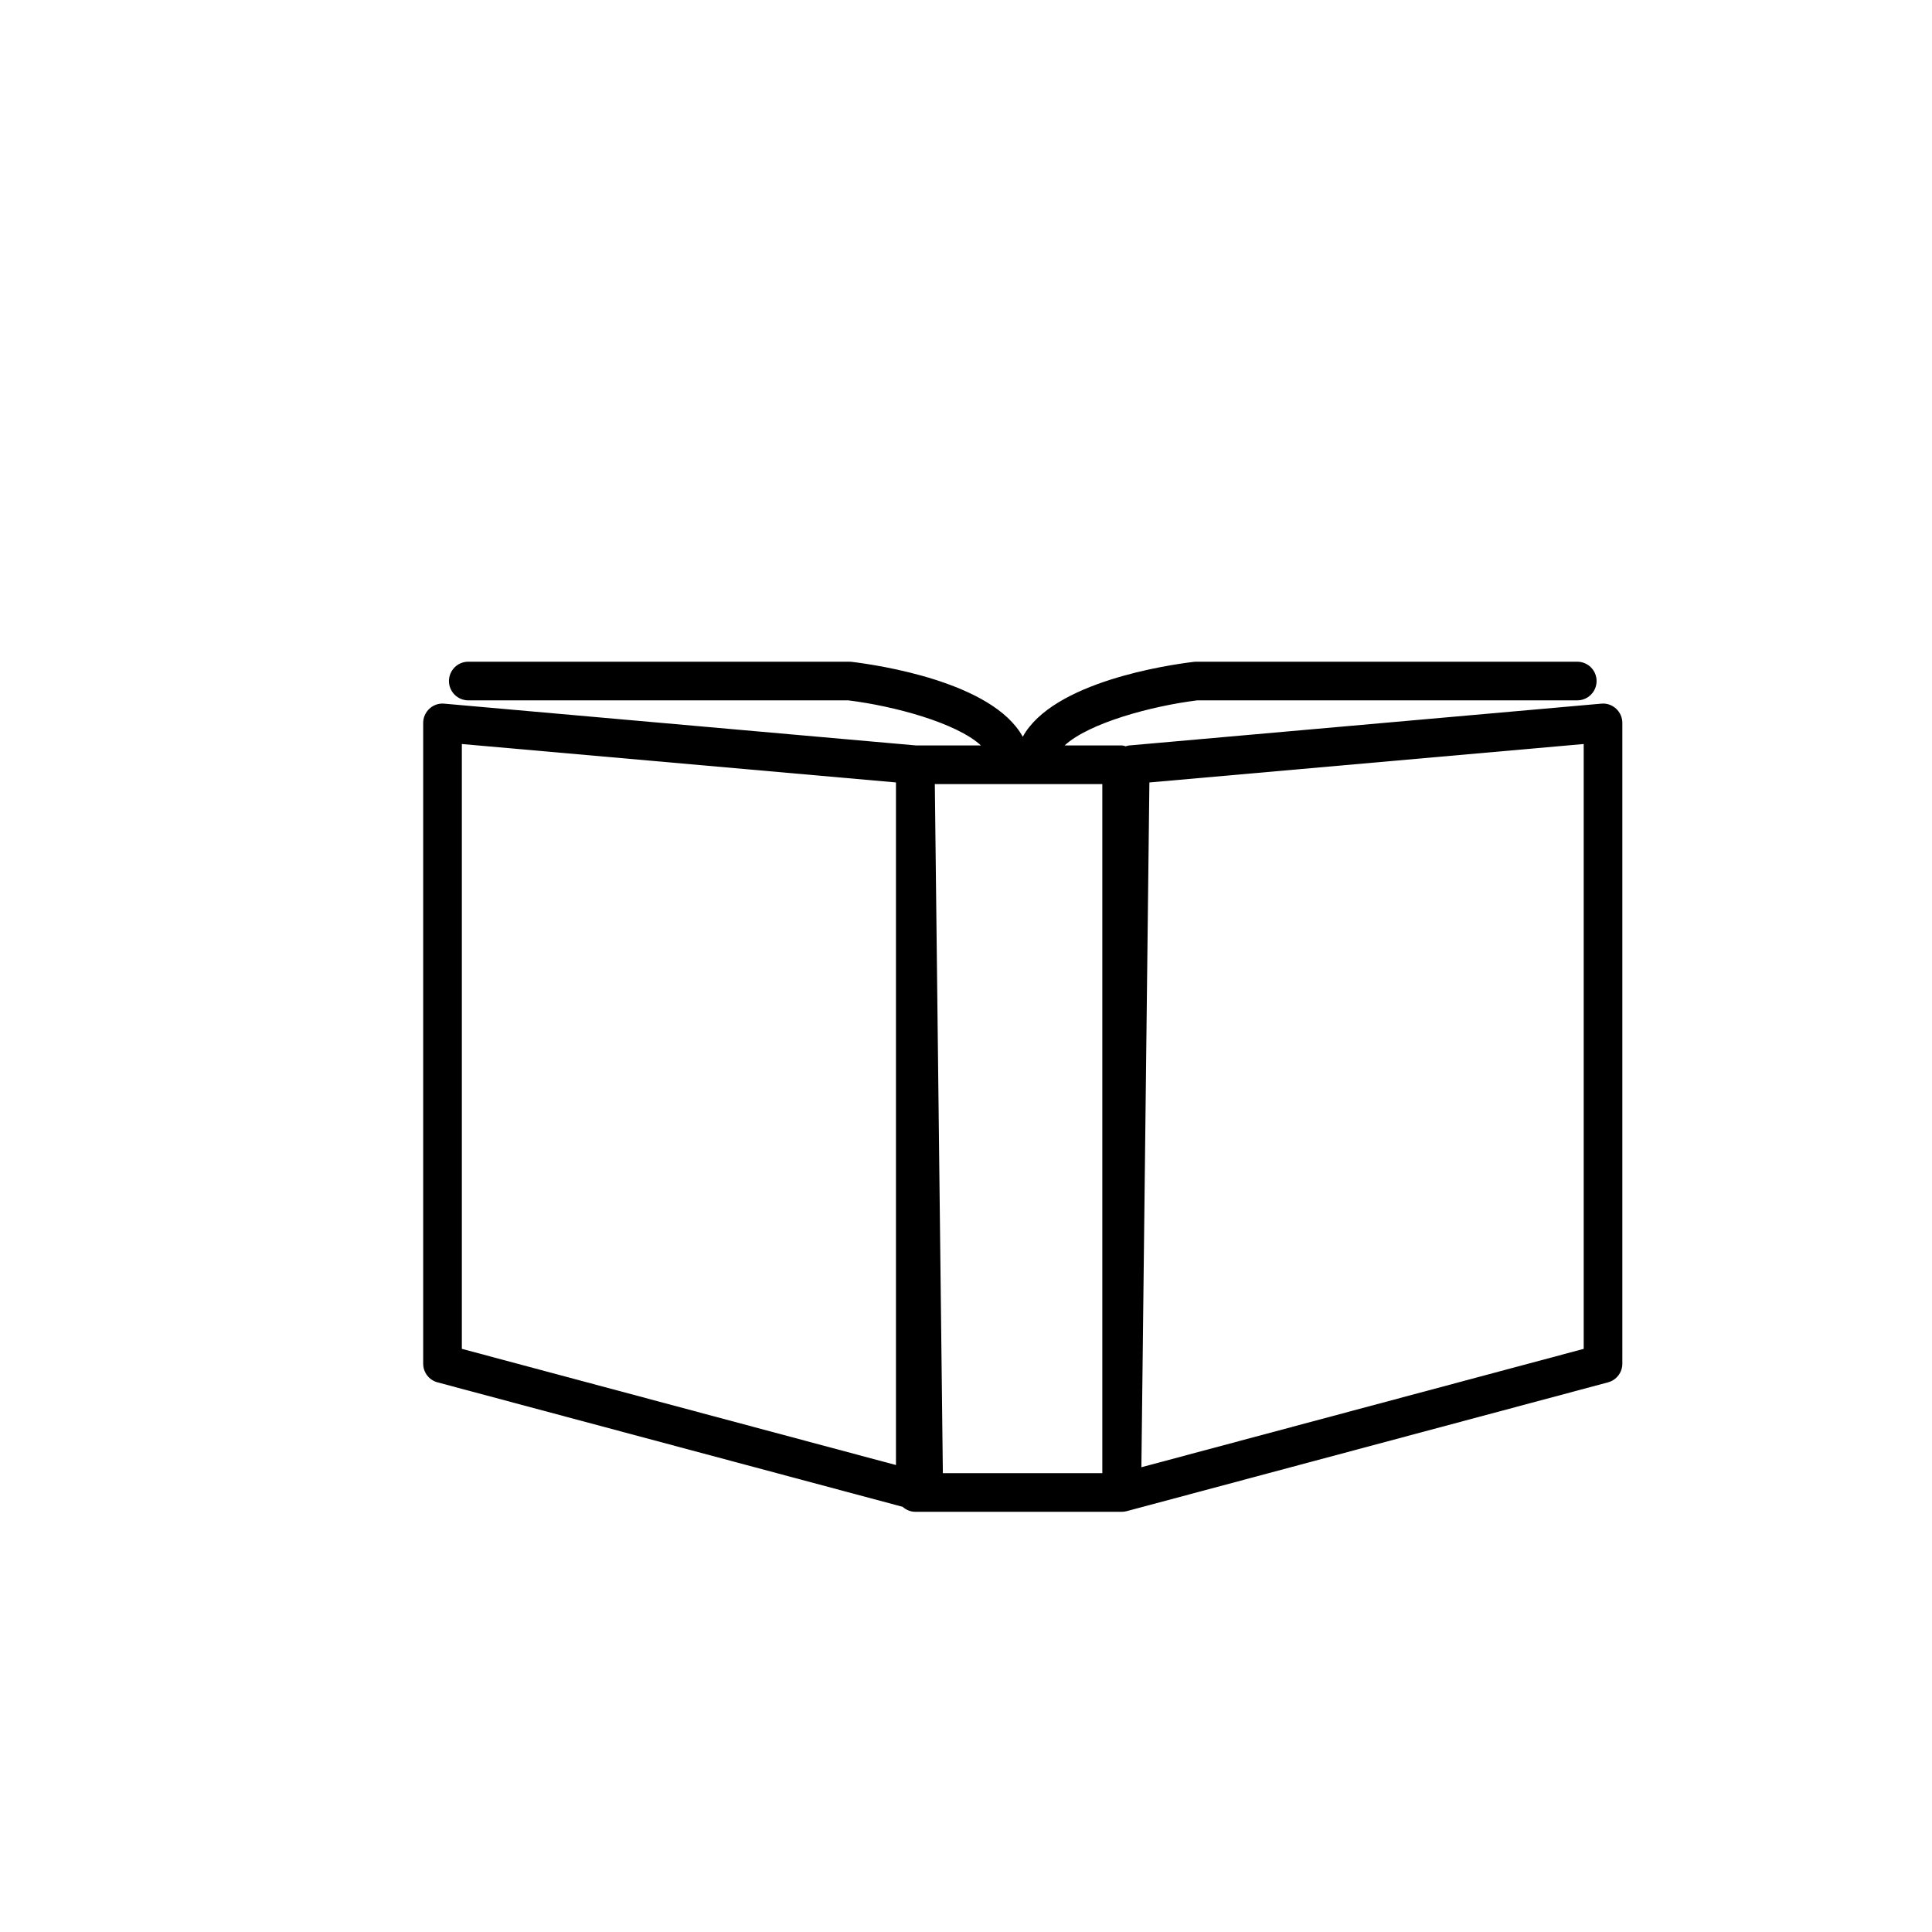 <?xml version="1.0" encoding="utf-8"?>
<!-- Generator: Adobe Illustrator 16.0.0, SVG Export Plug-In . SVG Version: 6.00 Build 0)  -->
<!DOCTYPE svg PUBLIC "-//W3C//DTD SVG 1.1//EN" "http://www.w3.org/Graphics/SVG/1.1/DTD/svg11.dtd">
<svg version="1.1" id="Layer_1" xmlns="http://www.w3.org/2000/svg" xmlns:xlink="http://www.w3.org/1999/xlink" x="0px" y="0px"
	 width="100px" height="100px" viewBox="0 0 100 100" enable-background="new 0 0 100 100" xml:space="preserve">
<g>
	<path d="M81.639,36.25c0.552,0,1-0.447,1-1s-0.448-1-1-1H61.915c-0.04,0-0.08,0.002-0.119,0.007
		c-1.338,0.16-7.296,1.03-8.858,3.878c-1.562-2.848-7.52-3.718-8.857-3.878c-0.039-0.005-0.079-0.007-0.119-0.007H24.238
		c-0.552,0-1,0.447-1,1s0.448,1,1,1h19.664c2.375,0.292,5.606,1.166,6.872,2.334h-3.355l-24.426-2.163
		c-0.28-0.028-0.557,0.069-0.764,0.259s-0.325,0.457-0.325,0.737v33.167c0,0.453,0.304,0.849,0.742,0.966l24.073,6.442
		c0.176,0.155,0.401,0.258,0.655,0.258h10.682c0.001,0,0.002-0.001,0.003-0.001s0.002,0.001,0.004,0.001
		c0.086,0,0.173-0.011,0.258-0.034l24.909-6.666c0.438-0.117,0.742-0.513,0.742-0.966V37.417c0-0.28-0.118-0.548-0.325-0.737
		c-0.207-0.189-0.479-0.287-0.764-0.259l-24.47,2.167c-0.05,0.005-0.093,0.028-0.141,0.04c-0.072-0.017-0.14-0.044-0.217-0.044
		h-2.951c1.268-1.166,4.496-2.04,6.87-2.334H81.639z M23.905,38.51l22.47,1.989V75.83l-22.47-6.014V38.51z M59.492,40.5l22.48-1.99
		v31.307l-22.894,6.127L59.492,40.5z M57.057,76.25h-8.255l-0.416-35.666h8.67V76.25z"/>
</g>
</svg>
